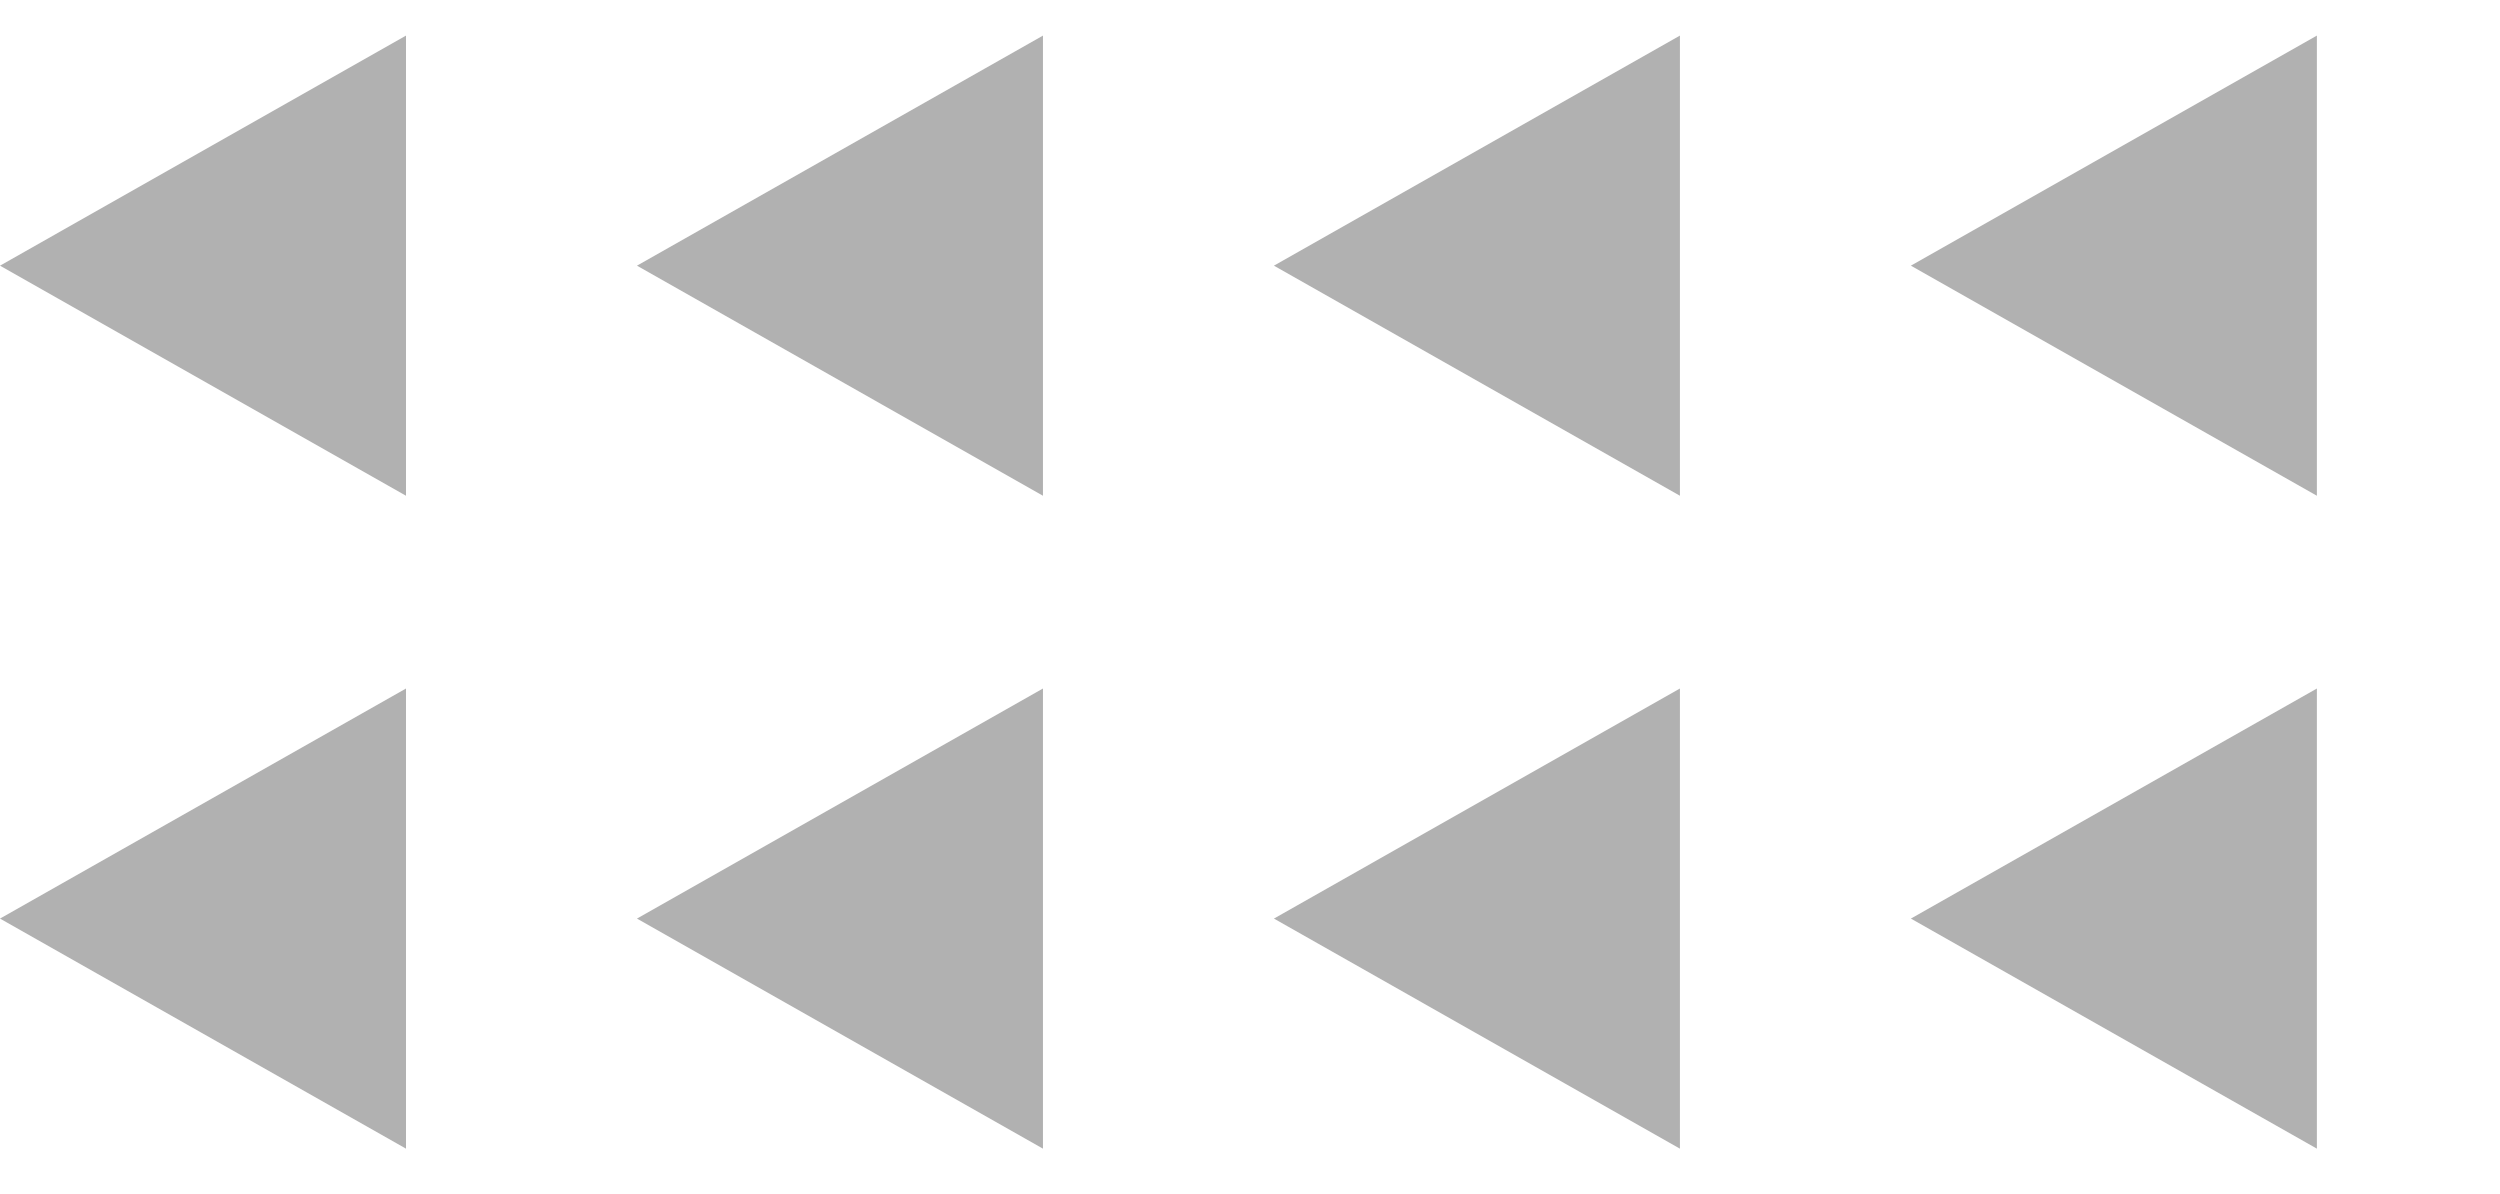 <svg width="157" height="75" viewBox="0 0 157 75" fill="none" xmlns="http://www.w3.org/2000/svg">
<path d="M120.003 16.684L145.5 31.133L145.5 2.235L120.003 16.684Z" fill="#B1B1B1"/>
<path d="M120.003 57.687L145.5 72.136L145.5 43.238L120.003 57.687Z" fill="#B1B1B1"/>
<path d="M80.002 16.684L105.499 31.133L105.499 2.235L80.002 16.684Z" fill="#B1B1B1"/>
<path d="M80.002 57.687L105.499 72.136L105.499 43.238L80.002 57.687Z" fill="#B1B1B1"/>
<path d="M40.001 16.684L65.498 31.133L65.498 2.235L40.001 16.684Z" fill="#B1B1B1"/>
<path d="M40.001 57.687L65.498 72.136L65.498 43.238L40.001 57.687Z" fill="#B1B1B1"/>
<path d="M6.87375e-07 16.684L25.497 31.133L25.497 2.235L6.87375e-07 16.684Z" fill="#B1B1B1"/>
<path d="M7.43009e-07 57.687L25.497 72.136L25.497 43.238L7.43009e-07 57.687Z" fill="#B1B1B1"/>
</svg>
